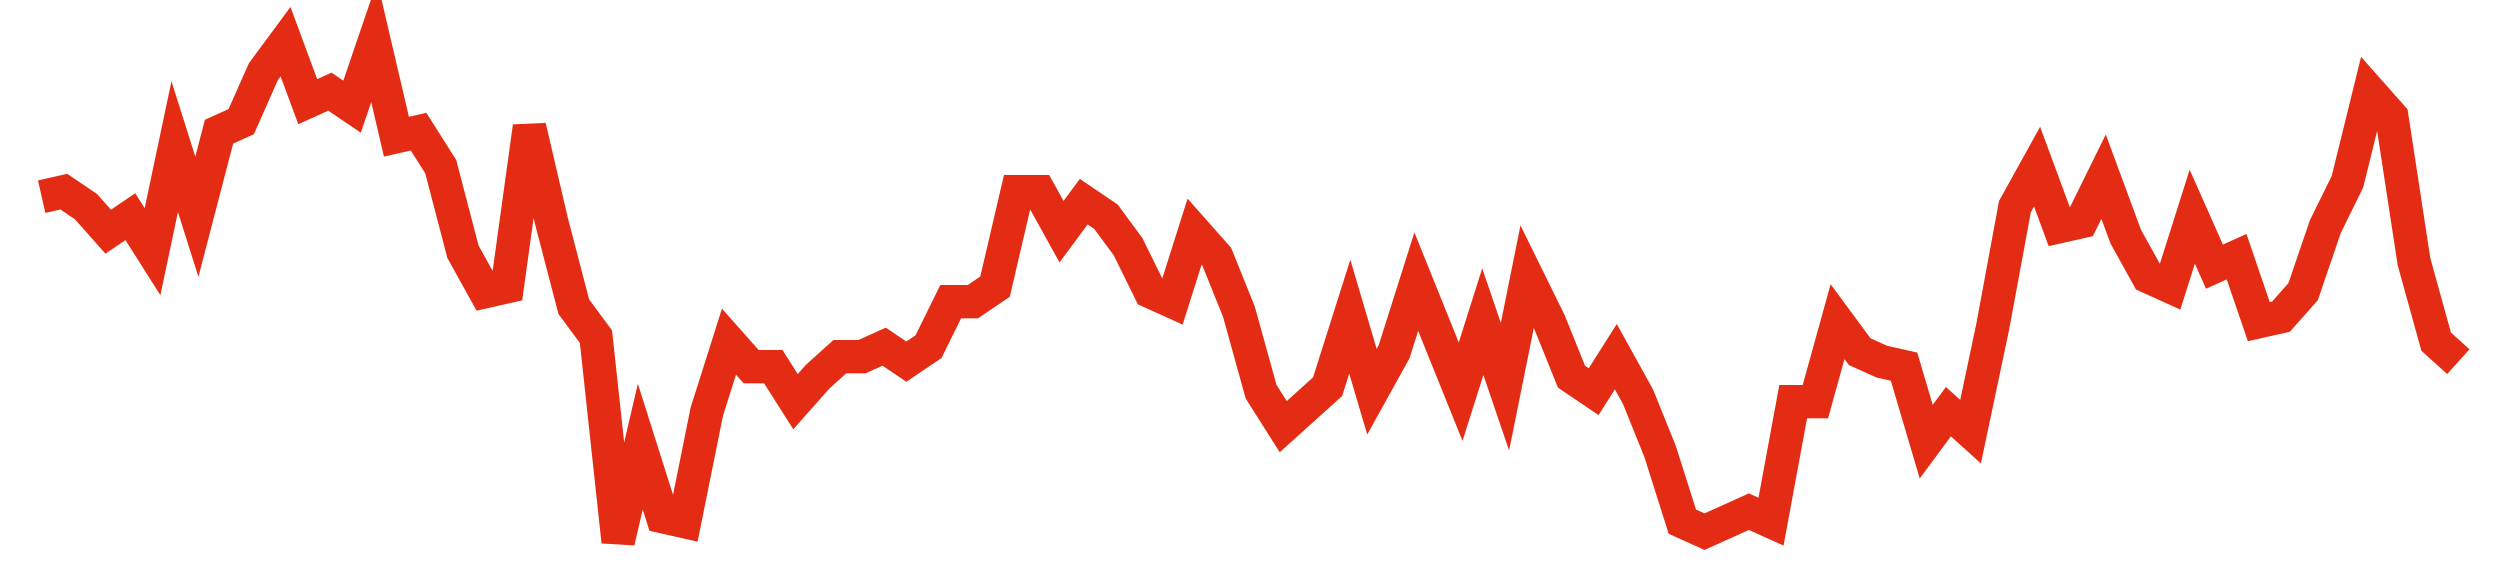 <svg width="300" height="70" viewBox="0 0 300 70" xmlns="http://www.w3.org/2000/svg">
    <path d="M 5,23.6 L 7.661,23 L 10.321,24.8 L 12.982,27.8 L 15.642,26 L 18.303,30.2 L 20.963,17.6 L 23.624,26 L 26.284,15.8 L 28.945,14.6 L 31.606,8.6 L 34.266,5 L 36.927,12.2 L 39.587,11 L 42.248,12.8 L 44.908,5 L 47.569,16.4 L 50.229,15.8 L 52.89,20 L 55.55,30.2 L 58.211,35 L 60.872,34.4 L 63.532,15.2 L 66.193,26.6 L 68.853,36.8 L 71.514,40.4 L 74.174,65 L 76.835,53.6 L 79.495,62 L 82.156,62.6 L 84.817,49.4 L 87.477,41 L 90.138,44 L 92.798,44 L 95.459,48.2 L 98.119,45.2 L 100.78,42.8 L 103.44,42.8 L 106.101,41.6 L 108.761,43.4 L 111.422,41.6 L 114.083,36.2 L 116.743,36.2 L 119.404,34.4 L 122.064,23 L 124.725,23 L 127.385,27.8 L 130.046,24.2 L 132.706,26 L 135.367,29.6 L 138.028,35 L 140.688,36.2 L 143.349,27.8 L 146.009,30.8 L 148.67,37.4 L 151.33,47 L 153.991,51.2 L 156.651,48.8 L 159.312,46.4 L 161.972,38 L 164.633,47 L 167.294,42.2 L 169.954,33.8 L 172.615,40.4 L 175.275,47 L 177.936,38.6 L 180.596,46.4 L 183.257,33.2 L 185.917,38.6 L 188.578,45.2 L 191.239,47 L 193.899,42.8 L 196.56,47.6 L 199.22,54.2 L 201.881,62.6 L 204.541,63.8 L 207.202,62.6 L 209.862,61.4 L 212.523,62.6 L 215.183,48.2 L 217.844,48.2 L 220.505,38.6 L 223.165,42.2 L 225.826,43.4 L 228.486,44 L 231.147,53 L 233.807,49.4 L 236.468,51.8 L 239.128,39.2 L 241.789,24.8 L 244.45,20 L 247.11,27.2 L 249.771,26.6 L 252.431,21.2 L 255.092,28.4 L 257.752,33.2 L 260.413,34.4 L 263.073,26 L 265.734,32 L 268.394,30.8 L 271.055,38.6 L 273.716,38 L 276.376,35 L 279.037,27.2 L 281.697,21.8 L 284.358,11 L 287.018,14 L 289.679,31.4 L 292.339,41 L 295,43.4" fill="none" stroke="#E32C13" stroke-width="4"/>
</svg>